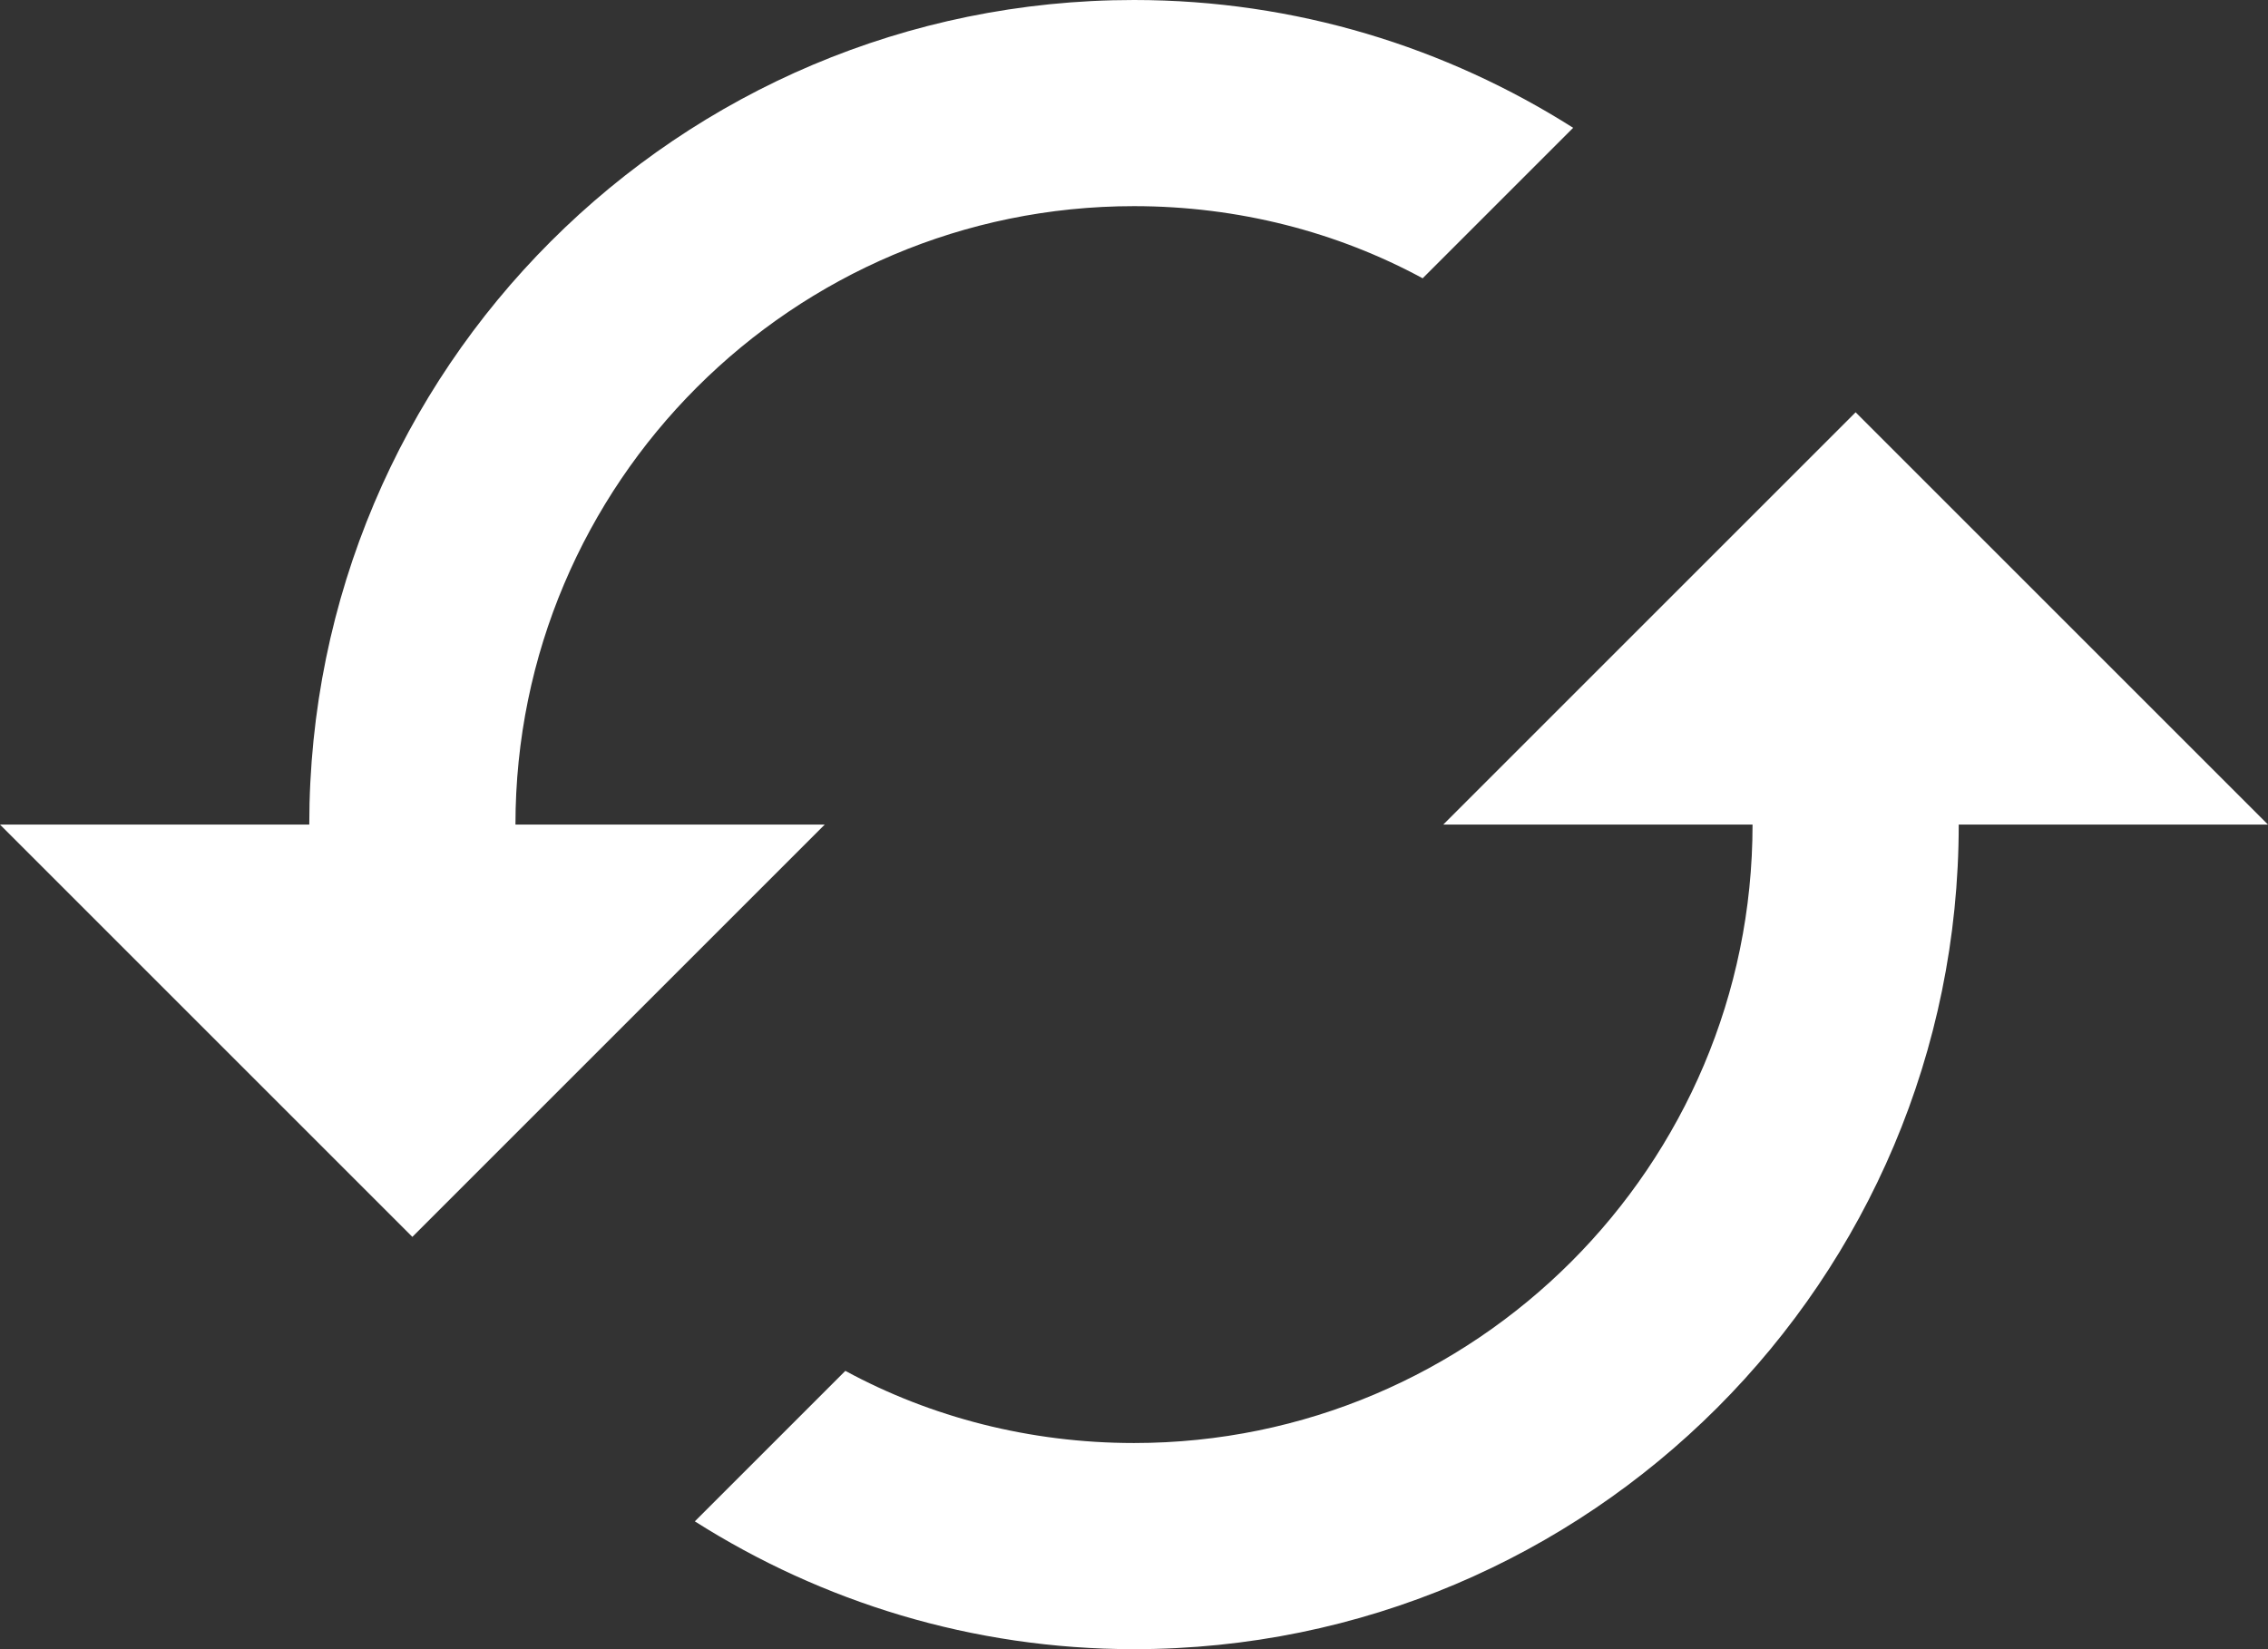 <?xml version="1.0" encoding="UTF-8"?>
<svg width="22px" height="16px" viewBox="0 0 22 16" version="1.1" xmlns="http://www.w3.org/2000/svg" xmlns:xlink="http://www.w3.org/1999/xlink">
    <rect x="0" y="0" width="22" height="16" fill="#333333" stroke="none"/>
    <!-- Generator: Sketch 49.1 (51147) - http://www.bohemiancoding.com/sketch -->
    <title>ic_cached</title>
    <desc>Created with Sketch.</desc>
    <defs>
        <path d="M18,4 L14,8 L17,8 C17,11.31 14.31,14 11,14 C9.99,14 9.03,13.75 8.2,13.3 L6.74,14.76 C7.97,15.54 9.43,16 11,16 C15.42,16 19,12.42 19,8 L22,8 L18,4 L18,4 Z M5,8 C5,4.69 7.69,2 11,2 C12.01,2 12.97,2.25 13.8,2.7 L15.26,1.24 C14.03,0.46 12.57,0 11,0 C6.58,0 3,3.58 3,8 L0,8 L4,12 L8,8 L5,8 L5,8 Z" id="path-1"></path>
    </defs>
    <g id="Page-1" stroke="none" stroke-width="1" fill="none" fill-rule="evenodd">
        <g id="ic_cached">
            <mask id="mask-2" fill="white">
                <use xlink:href="#path-1"></use>
            </mask>
            <use id="Mask" fill="#FFFFFF" xlink:href="#path-1"></use>
        </g>
    </g>
</svg>